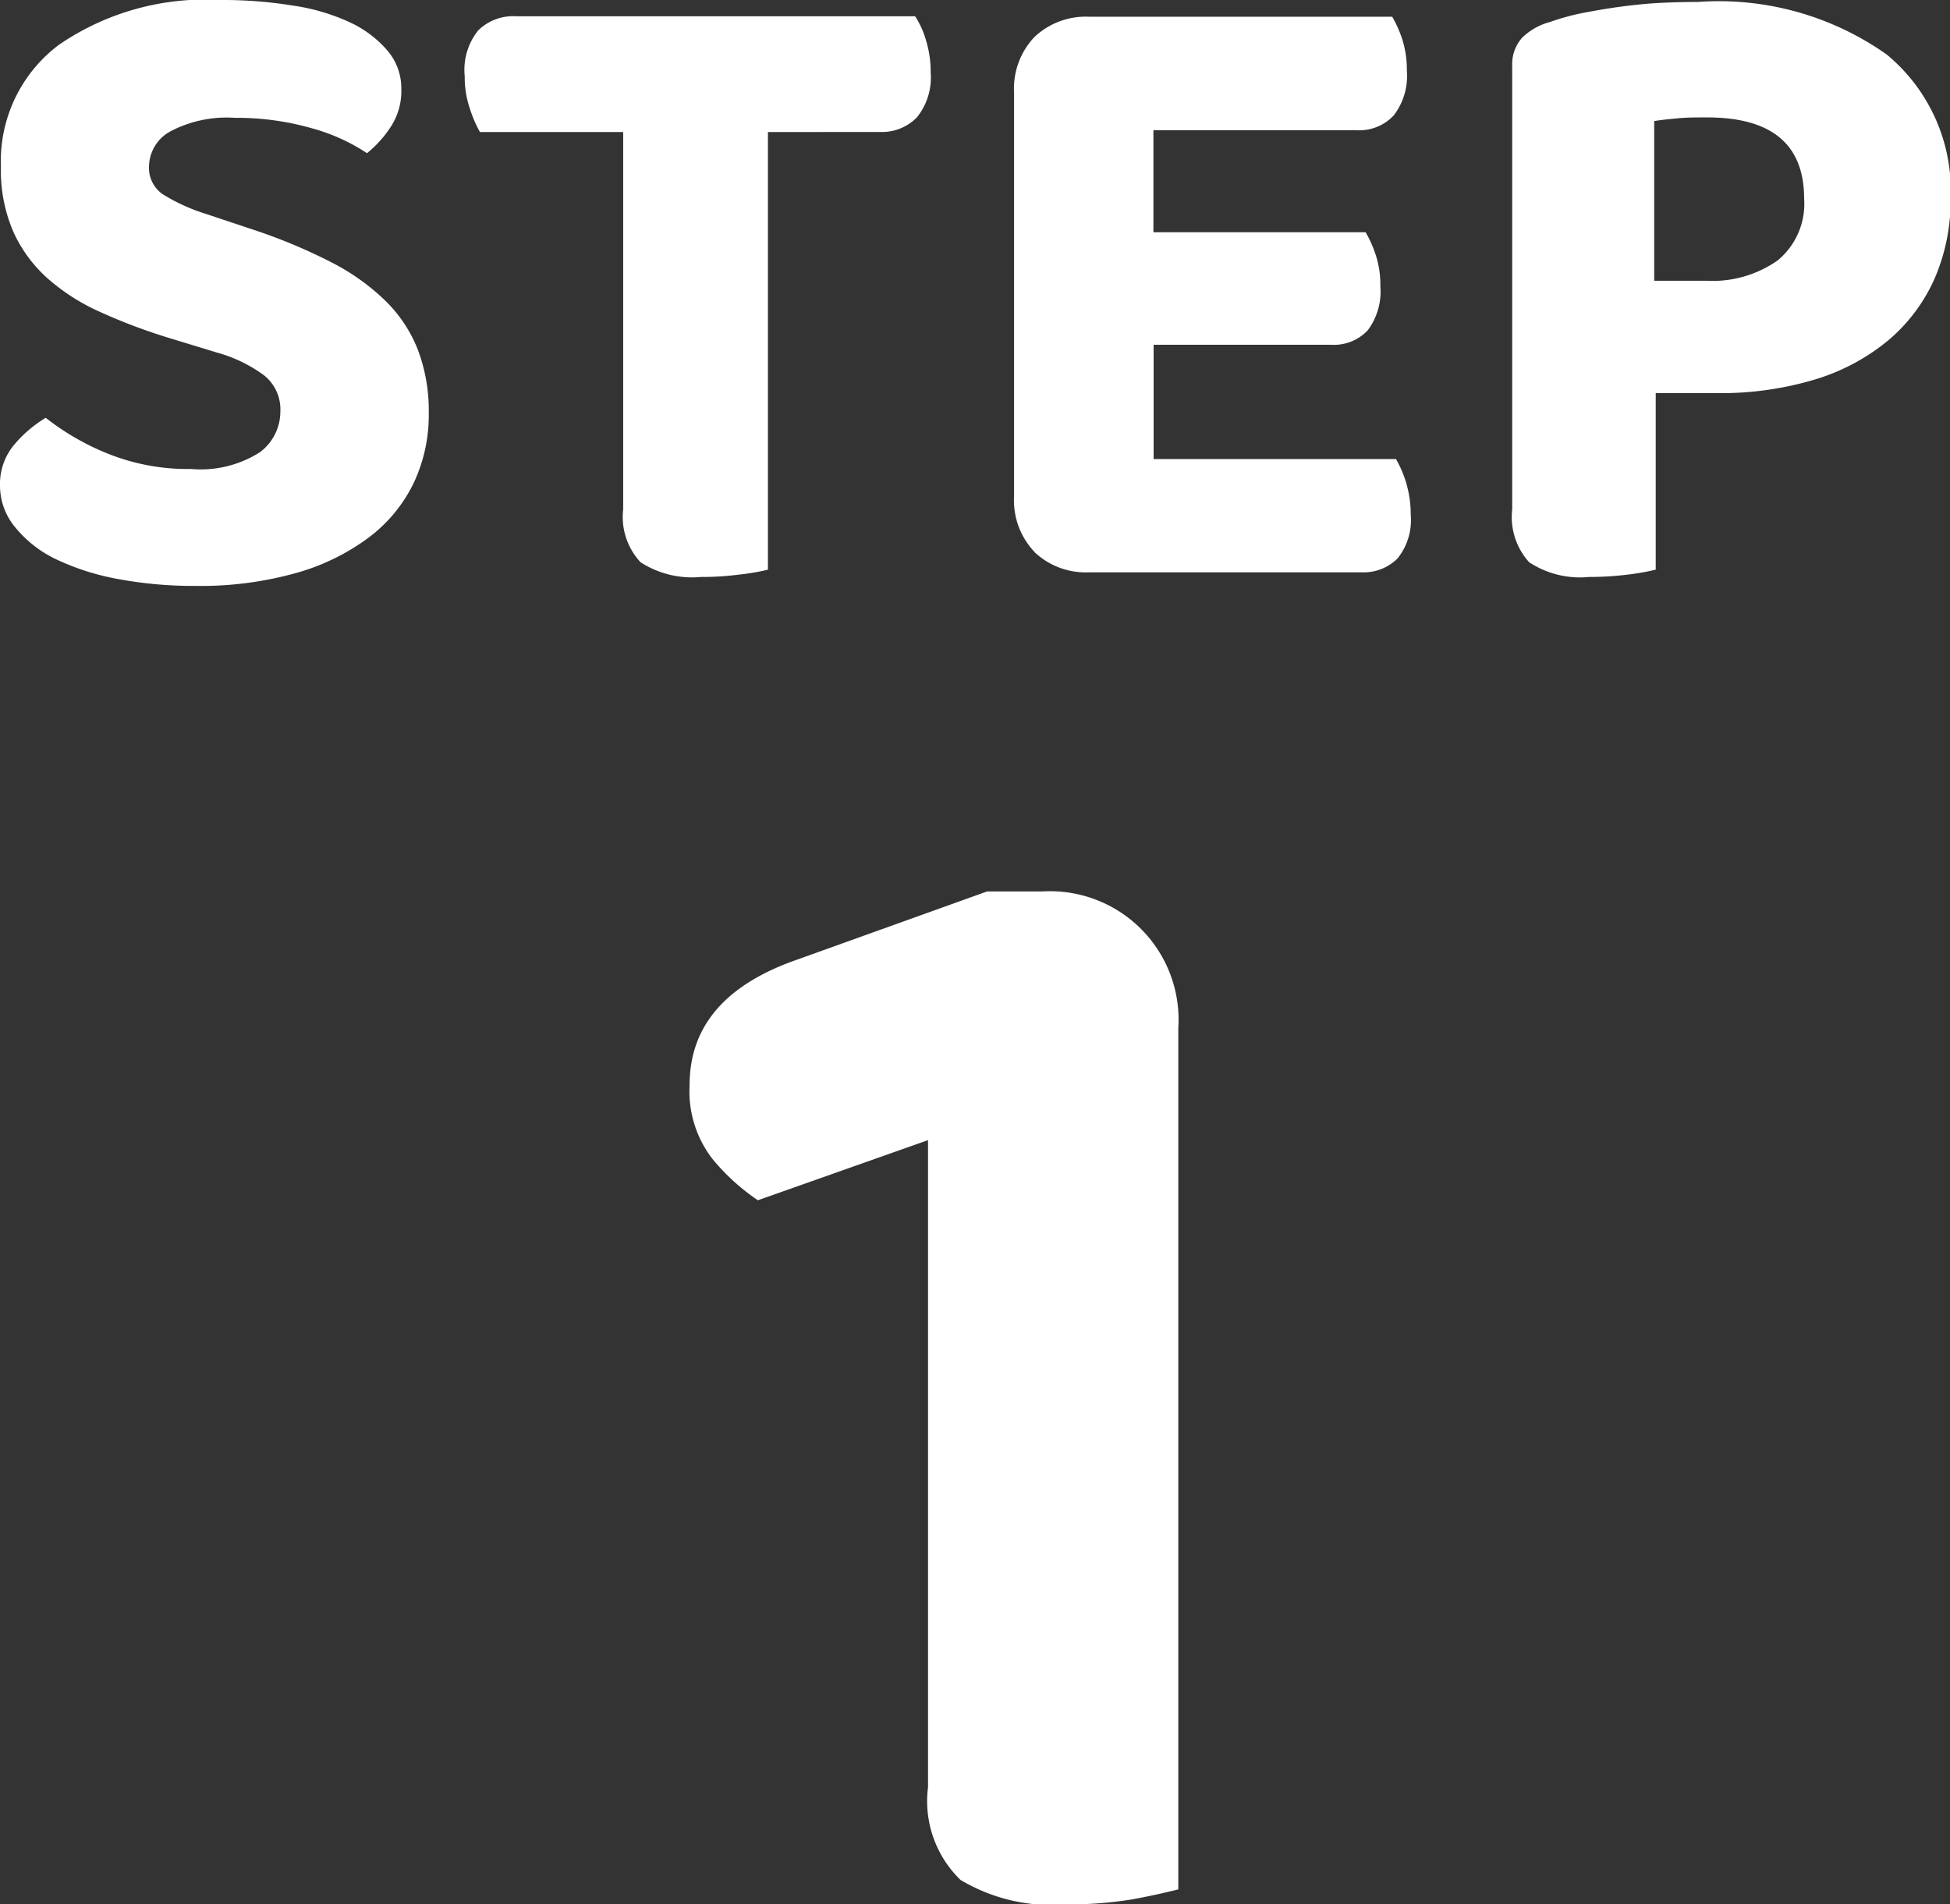 <svg xmlns="http://www.w3.org/2000/svg" width="19.197" height="18.744" viewBox="0 0 19.197 18.744"><rect x="0" y="0" width="19.197" height="18.744" fill="#333333" stroke="none"/><defs><clipPath id="a"><path data-name="Rectangle 1477" fill="none" d="M0 0h19.197v18.744H0z"/></clipPath></defs><g data-name="Group 6096" clip-path="url(#a)" fill="#fff"><path data-name="Path 2374" d="M1.881 4.617a1.085 1.085 0 00.679-.166.5.5 0 00.2-.4.429.429 0 00-.154-.351 1.414 1.414 0 00-.473-.23l-.459-.14a5.583 5.583 0 01-.684-.257 2.023 2.023 0 01-.522-.333 1.37 1.37 0 01-.337-.459 1.521 1.521 0 01-.122-.643A1.431 1.431 0 01.58.441 2.548 2.548 0 012.169 0a4.3 4.3 0 01.715.055 2.013 2.013 0 01.563.166A1.092 1.092 0 013.816.5a.573.573 0 01.135.378.643.643 0 01-.1.364 1.115 1.115 0 01-.238.266 1.879 1.879 0 00-.553-.248 2.678 2.678 0 00-.747-.1 1.192 1.192 0 00-.639.135.4.4 0 00-.207.342.315.315 0 00.135.275 1.826 1.826 0 00.423.193l.486.162a5.386 5.386 0 01.743.311 2.2 2.2 0 01.535.378 1.379 1.379 0 01.324.485 1.7 1.7 0 01.108.626 1.564 1.564 0 01-.149.689 1.472 1.472 0 01-.441.535 2.179 2.179 0 01-.72.351 3.485 3.485 0 01-.985.126 4.057 4.057 0 01-.765-.068 2.414 2.414 0 01-.608-.194 1.16 1.16 0 01-.4-.311A.641.641 0 010 4.779a.6.6 0 01.139-.4 1.249 1.249 0 01.311-.266 2.487 2.487 0 00.607.351 2.112 2.112 0 00.824.153"/><path data-name="Path 2375" d="M7.56 1.3v4.308a2.165 2.165 0 01-.279.048 2.86 2.86 0 01-.381.024.935.935 0 01-.594-.145.653.653 0 01-.171-.521V1.3h-1.41a1.208 1.208 0 01-.1-.233.948.948 0 01-.05-.316A.622.622 0 014.707.3a.49.49 0 01.369-.14h3.933a.873.873 0 01.108.24 1.045 1.045 0 01.045.314.624.624 0 01-.135.441.481.481 0 01-.369.144z"/><path data-name="Path 2376" d="M10.183 5.432a.735.735 0 01-.2-.544V.91a.737.737 0 01.2-.545.735.735 0 01.544-.2h2.979a1.152 1.152 0 01.1.226.991.991 0 01.044.306.637.637 0 01-.13.44.464.464 0 01-.365.145h-2v1.004h2.089a1.172 1.172 0 01.1.225.944.944 0 01.045.307.636.636 0 01-.126.436.459.459 0 01-.36.14h-1.746v1.125h2.386a1.137 1.137 0 01.1.233 1.092 1.092 0 01.045.316.6.6 0 01-.131.431.473.473 0 01-.356.135h-2.674a.734.734 0 01-.544-.2"/><path data-name="Path 2377" d="M16.3 3.87v1.738a2.321 2.321 0 01-.279.049 3.046 3.046 0 01-.378.023.911.911 0 01-.589-.145.663.663 0 01-.167-.521V.649a.392.392 0 01.1-.28.624.624 0 01.274-.153 2.31 2.31 0 01.329-.09c.122-.023.248-.045.378-.062s.258-.03.386-.036.251-.009.365-.009a2.864 2.864 0 011.854.517 1.736 1.736 0 01.63 1.417 1.938 1.938 0 01-.157.788 1.693 1.693 0 01-.455.608 2.064 2.064 0 01-.724.387 3.217 3.217 0 01-.968.134zm.5-1.106a1.116 1.116 0 00.7-.2.721.721 0 00.261-.608q0-.8-.954-.8c-.108 0-.2 0-.283.008s-.161.015-.239.028v1.572z"/><path data-name="Path 2378" d="M7.461 11.816a2.1 2.1 0 01-.448-.408 1.087 1.087 0 01-.224-.728q0-.864 1.056-1.232l1.872-.672h.544A1.265 1.265 0 0111.6 10.12v8.48a6.925 6.925 0 01-.464.1 3.915 3.915 0 01-.64.048 1.749 1.749 0 01-1.04-.241 1.079 1.079 0 01-.32-.912v-6.371z"/></g></svg>